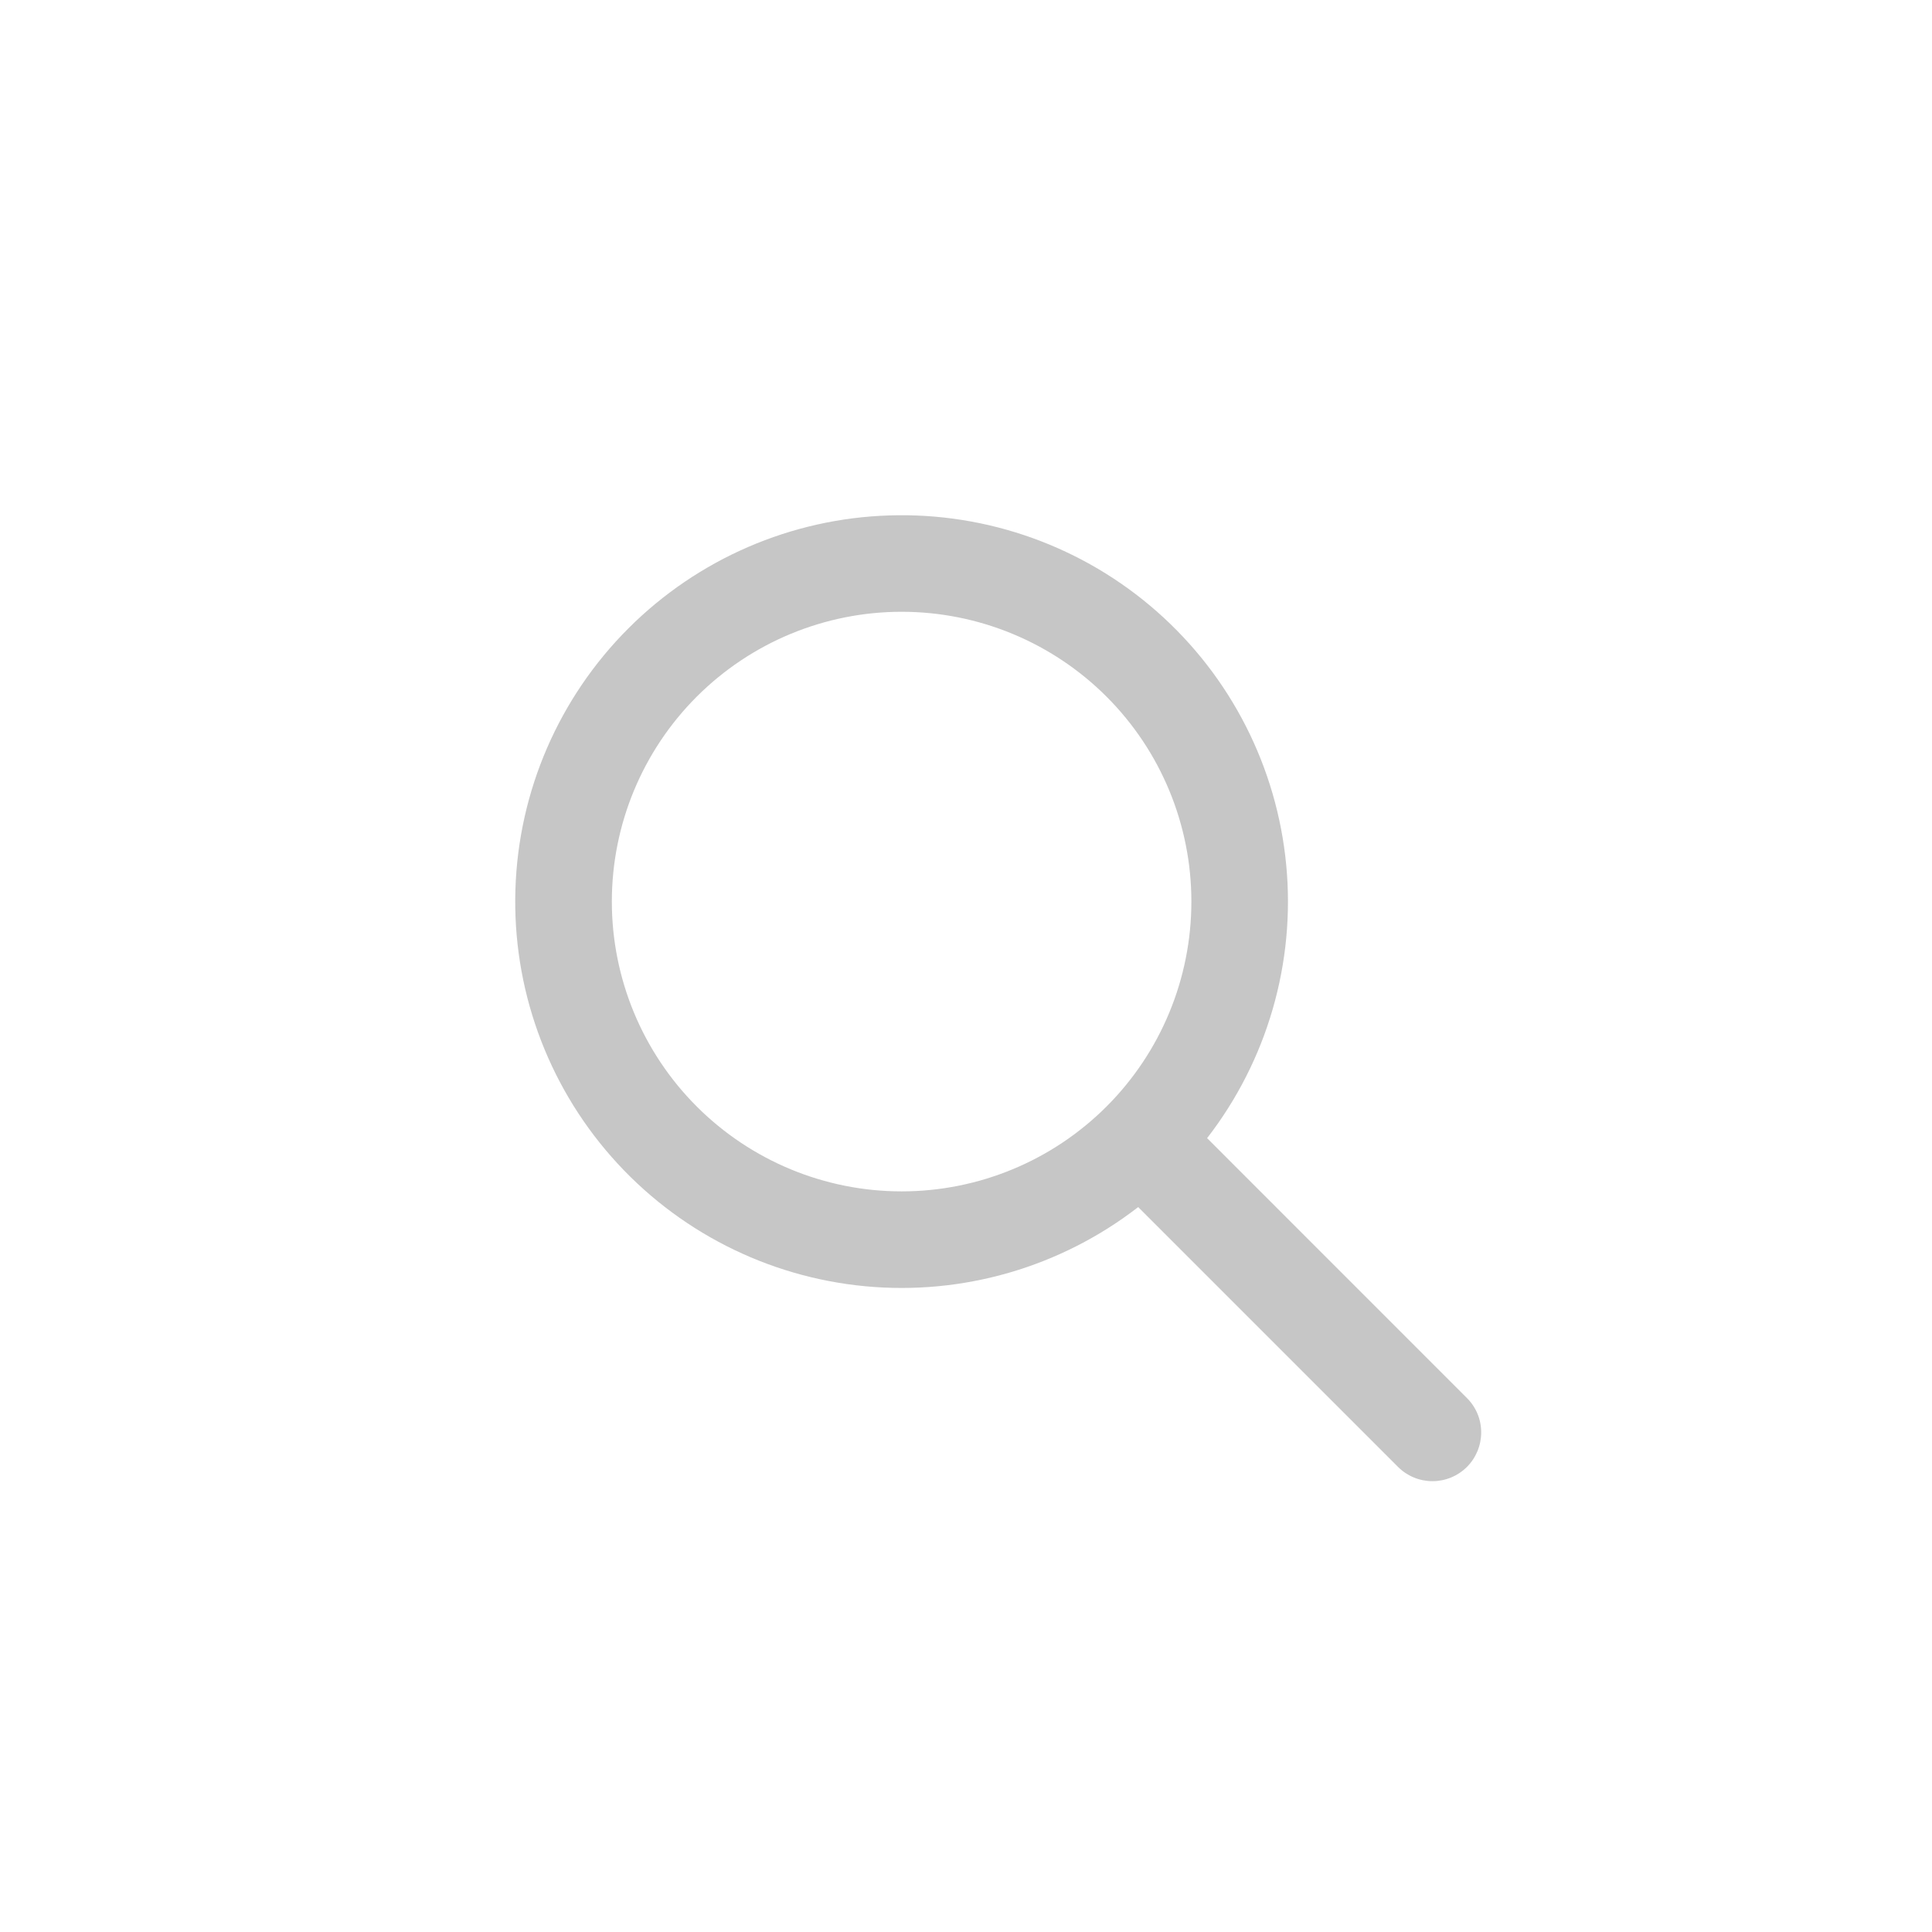<svg width="32" height="32" viewBox="0 0 32 32" fill="none" xmlns="http://www.w3.org/2000/svg">
<path fill-rule="evenodd" clip-rule="evenodd" d="M19.994 18.852L24.297 23.156C24.449 23.307 24.534 23.512 24.533 23.726C24.533 23.94 24.448 24.146 24.297 24.297C24.145 24.448 23.94 24.533 23.726 24.533C23.512 24.533 23.307 24.448 23.156 24.297L18.852 19.993C17.565 20.989 15.947 21.458 14.328 21.304C12.707 21.15 11.207 20.385 10.131 19.164C9.055 17.943 8.485 16.358 8.537 14.731C8.588 13.104 9.257 11.559 10.408 10.408C11.559 9.257 13.104 8.588 14.731 8.537C16.358 8.485 17.943 9.055 19.164 10.131C20.385 11.207 21.15 12.707 21.304 14.328C21.458 15.947 20.989 17.565 19.993 18.852H19.994ZM14.934 19.733C16.207 19.733 17.428 19.227 18.328 18.327C19.228 17.427 19.733 16.206 19.733 14.933C19.733 13.66 19.228 12.439 18.328 11.539C17.428 10.639 16.207 10.133 14.934 10.133C13.661 10.133 12.44 10.639 11.54 11.539C10.64 12.439 10.134 13.66 10.134 14.933C10.134 16.206 10.64 17.427 11.54 18.327C12.44 19.227 13.661 19.733 14.934 19.733Z" fill="#C6C6C6"/>
</svg>
